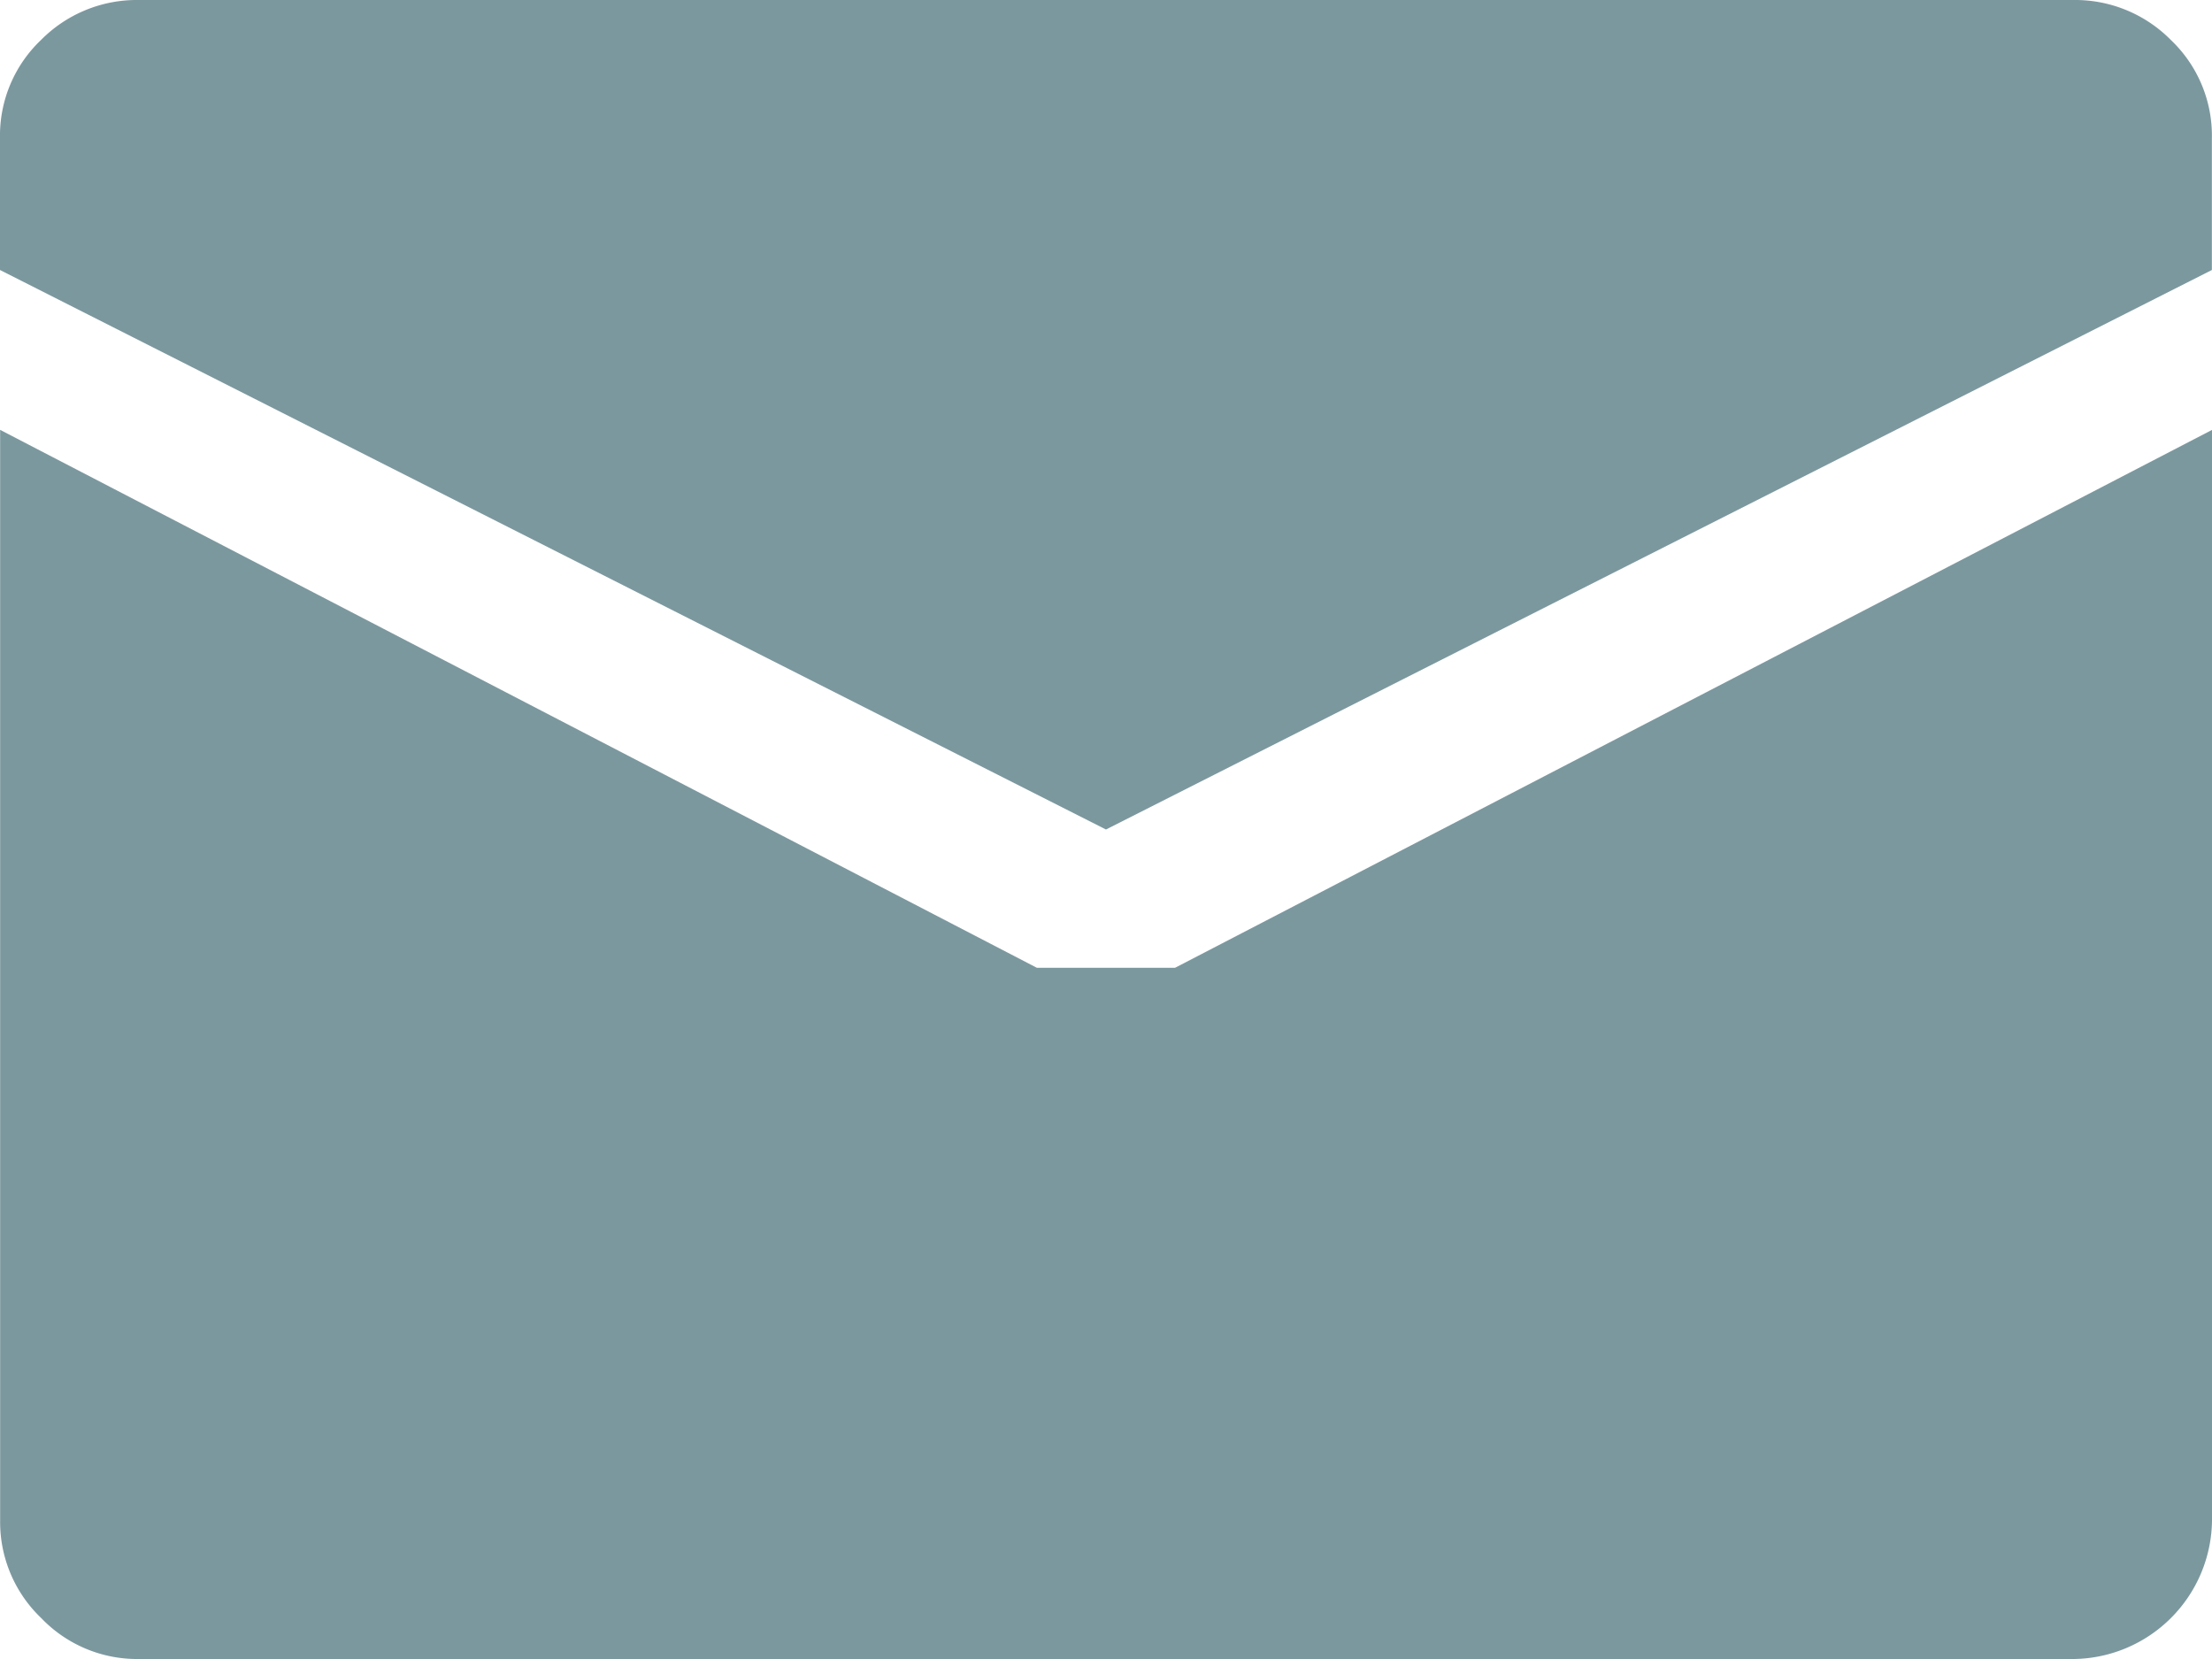 <svg xmlns="http://www.w3.org/2000/svg" width="35.965" height="26.974" viewBox="0 0 35.965 26.974"><path d="M18,13.487.018,4.39V2.248A2.144,2.144,0,0,1,.685.65,2.188,2.188,0,0,1,2.265,0H33.734a2.188,2.188,0,0,1,1.58.65,2.144,2.144,0,0,1,.667,1.6V4.39Zm-1.124,2.248h2.248L35.983,6.99V24.727a2.278,2.278,0,0,1-2.247,2.247H2.267a2.159,2.159,0,0,1-1.58-.667,2.159,2.159,0,0,1-.667-1.58V6.989Z" transform="translate(-0.018)" fill="#7c989f"/></svg>